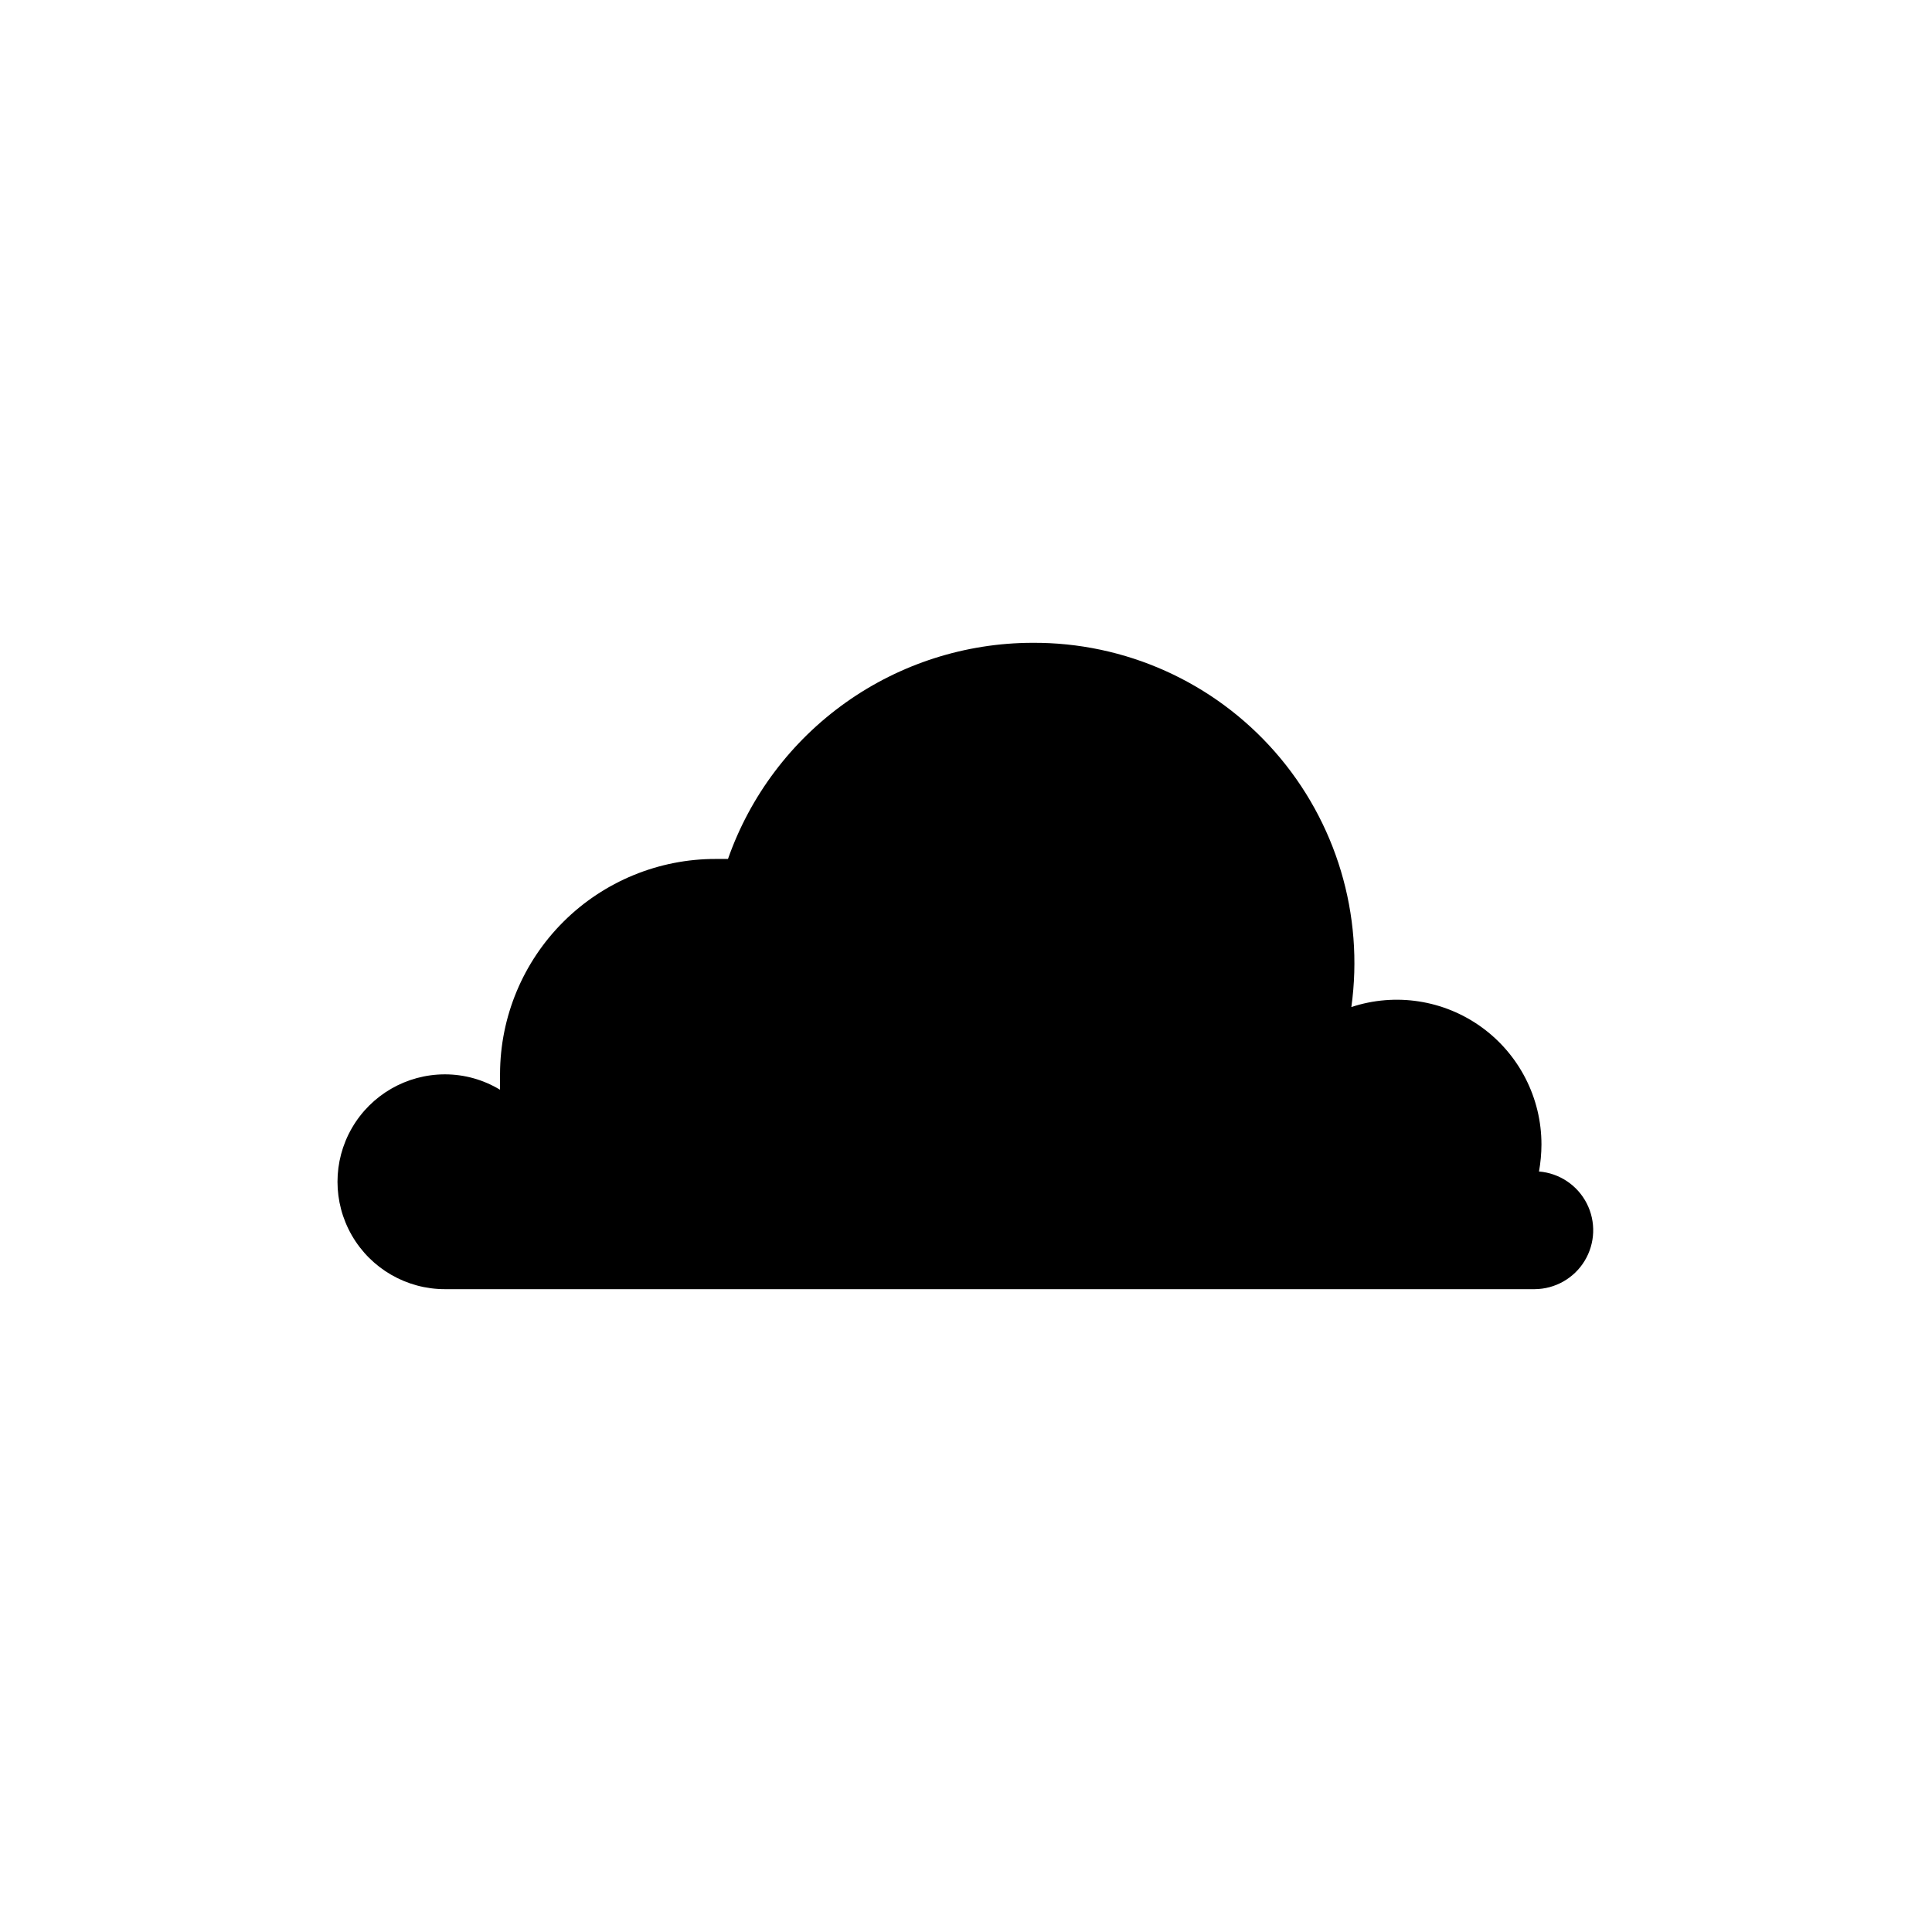 <?xml version="1.0" encoding="UTF-8"?>
<!-- The Best Svg Icon site in the world: iconSvg.co, Visit us! https://iconsvg.co -->
<svg fill="#000000" width="800px" height="800px" version="1.1" viewBox="144 144 512 512" xmlns="http://www.w3.org/2000/svg">
 <path d="m551.85 454.46c0.422-2.363 0.645-4.754 0.652-7.156 0.012-12.312-5.894-23.879-15.875-31.094-9.977-7.215-22.812-9.195-34.504-5.332 3.394-24.402-3.988-49.074-20.223-67.605-16.238-18.527-39.73-29.086-64.367-28.922-17.711 0.043-34.973 5.574-49.406 15.832-14.438 10.258-25.34 24.738-31.203 41.449h-3.176c-15.137-0.039-29.672 5.938-40.406 16.613-10.734 10.676-16.785 25.18-16.824 40.32v4.231c-4.406-2.672-9.461-4.082-14.609-4.082-10.172 0-19.57 5.426-24.652 14.234-5.086 8.805-5.086 19.656 0 28.465 5.082 8.805 14.48 14.23 24.652 14.23h288.78c5.422-0.031 10.438-2.871 13.254-7.5 2.816-4.633 3.031-10.391 0.566-15.219-2.465-4.828-7.258-8.031-12.66-8.465z"/>
</svg>